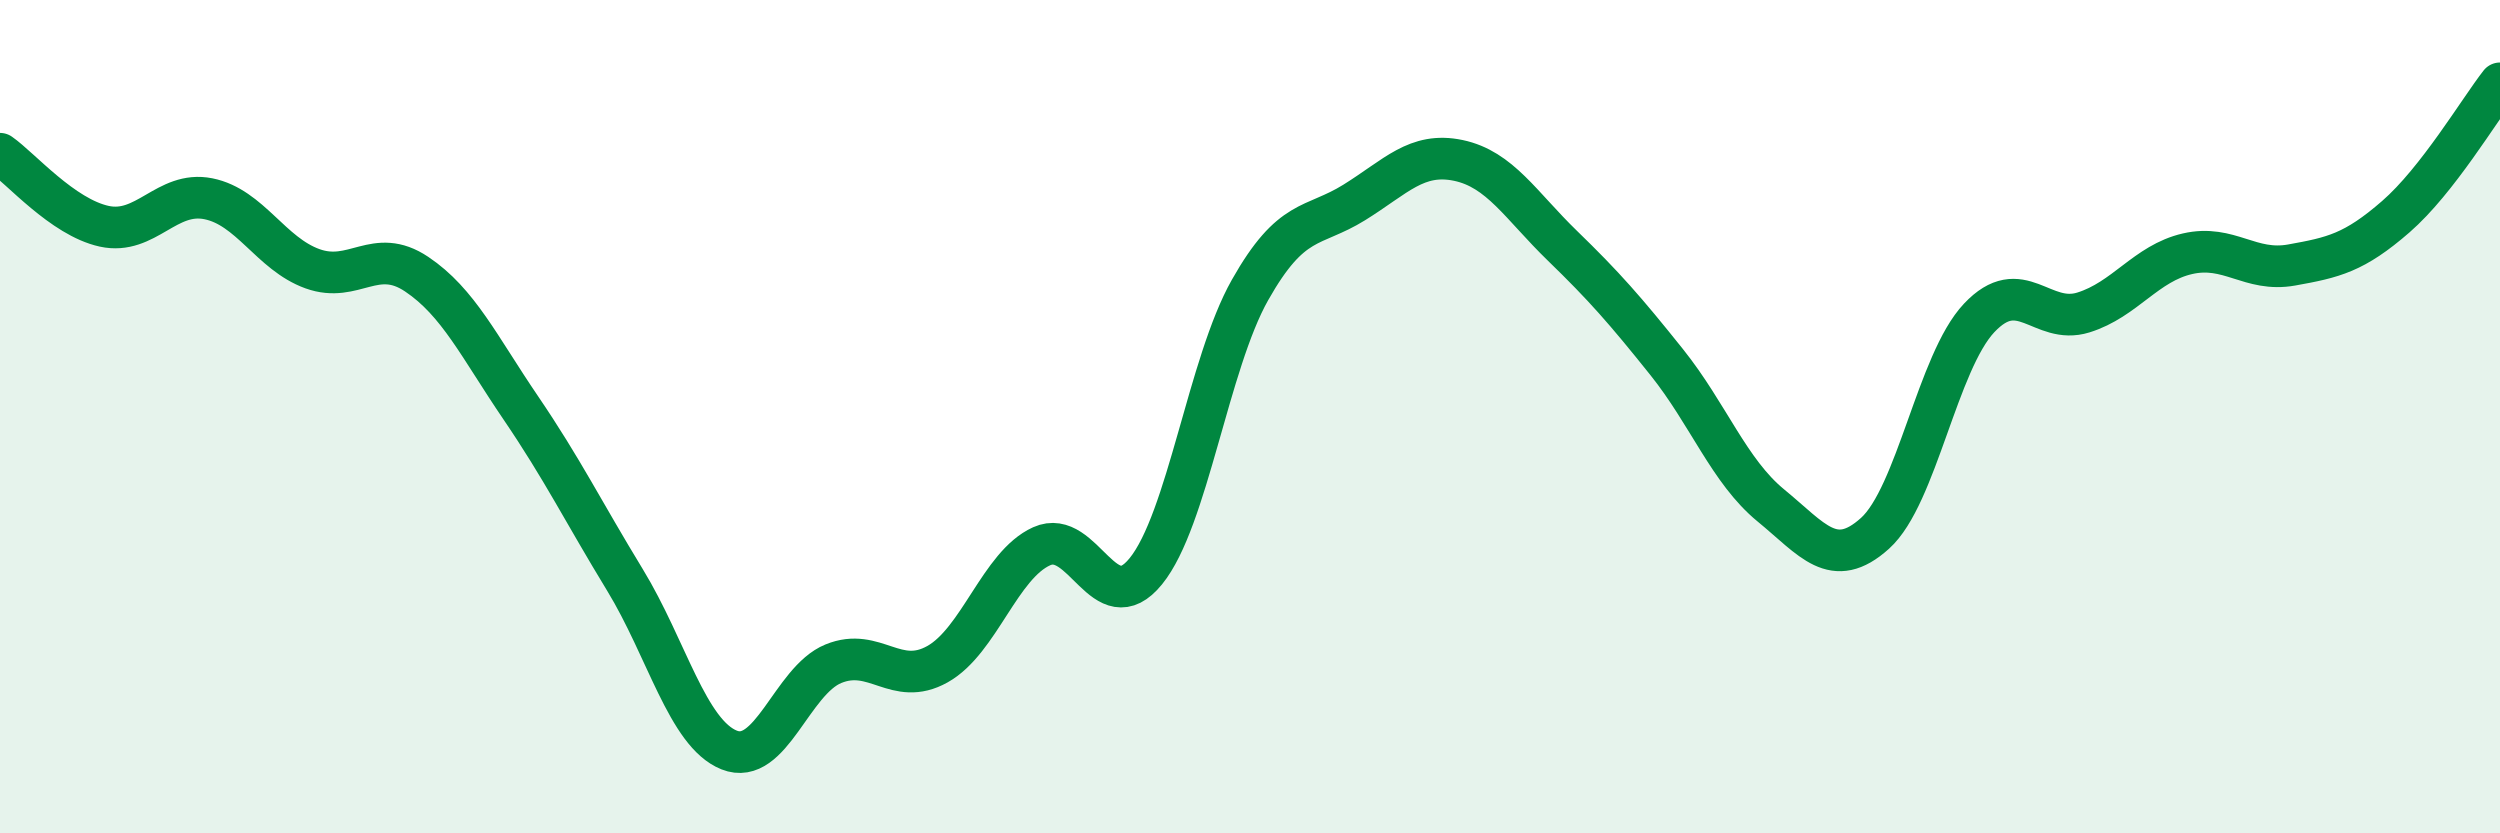 
    <svg width="60" height="20" viewBox="0 0 60 20" xmlns="http://www.w3.org/2000/svg">
      <path
        d="M 0,3.69 C 0.5,4.04 1.5,5.21 2.5,5.43 C 3.5,5.65 4,4.57 5,4.77 C 6,4.97 6.5,6.09 7.5,6.45 C 8.5,6.81 9,5.91 10,6.58 C 11,7.25 11.5,8.32 12.5,9.79 C 13.5,11.26 14,12.28 15,13.92 C 16,15.56 16.5,17.6 17.5,18 C 18.5,18.4 19,16.34 20,15.93 C 21,15.52 21.5,16.5 22.5,15.94 C 23.5,15.38 24,13.56 25,13.11 C 26,12.66 26.5,14.94 27.5,13.71 C 28.5,12.48 29,8.73 30,6.96 C 31,5.19 31.5,5.48 32.5,4.86 C 33.5,4.24 34,3.64 35,3.85 C 36,4.06 36.5,4.93 37.5,5.9 C 38.5,6.87 39,7.44 40,8.69 C 41,9.94 41.5,11.31 42.5,12.13 C 43.5,12.95 44,13.7 45,12.8 C 46,11.9 46.5,8.69 47.5,7.63 C 48.5,6.57 49,7.81 50,7.5 C 51,7.19 51.5,6.32 52.5,6.09 C 53.5,5.86 54,6.54 55,6.36 C 56,6.18 56.5,6.07 57.5,5.2 C 58.5,4.33 59.5,2.64 60,2L60 20L0 20Z"
        fill="#008740"
        opacity="0.1"
        stroke-linecap="round"
        stroke-linejoin="round"
      />
      <path
        d="M 0,3.69 C 0.5,4.04 1.5,5.21 2.5,5.43 C 3.5,5.65 4,4.57 5,4.77 C 6,4.97 6.5,6.09 7.5,6.45 C 8.5,6.81 9,5.91 10,6.58 C 11,7.25 11.5,8.32 12.5,9.79 C 13.5,11.26 14,12.28 15,13.92 C 16,15.56 16.5,17.6 17.5,18 C 18.5,18.4 19,16.34 20,15.93 C 21,15.52 21.5,16.5 22.5,15.94 C 23.5,15.38 24,13.56 25,13.11 C 26,12.66 26.5,14.94 27.5,13.71 C 28.5,12.48 29,8.73 30,6.96 C 31,5.19 31.5,5.48 32.5,4.86 C 33.5,4.24 34,3.64 35,3.85 C 36,4.06 36.5,4.93 37.5,5.9 C 38.5,6.87 39,7.44 40,8.69 C 41,9.94 41.5,11.31 42.5,12.13 C 43.5,12.95 44,13.7 45,12.8 C 46,11.9 46.5,8.69 47.5,7.63 C 48.5,6.57 49,7.81 50,7.5 C 51,7.19 51.5,6.32 52.5,6.09 C 53.5,5.86 54,6.54 55,6.36 C 56,6.18 56.5,6.07 57.5,5.2 C 58.5,4.33 59.5,2.64 60,2"
        stroke="#008740"
        stroke-width="1"
        fill="none"
        stroke-linecap="round"
        stroke-linejoin="round"
      />
    </svg>
  